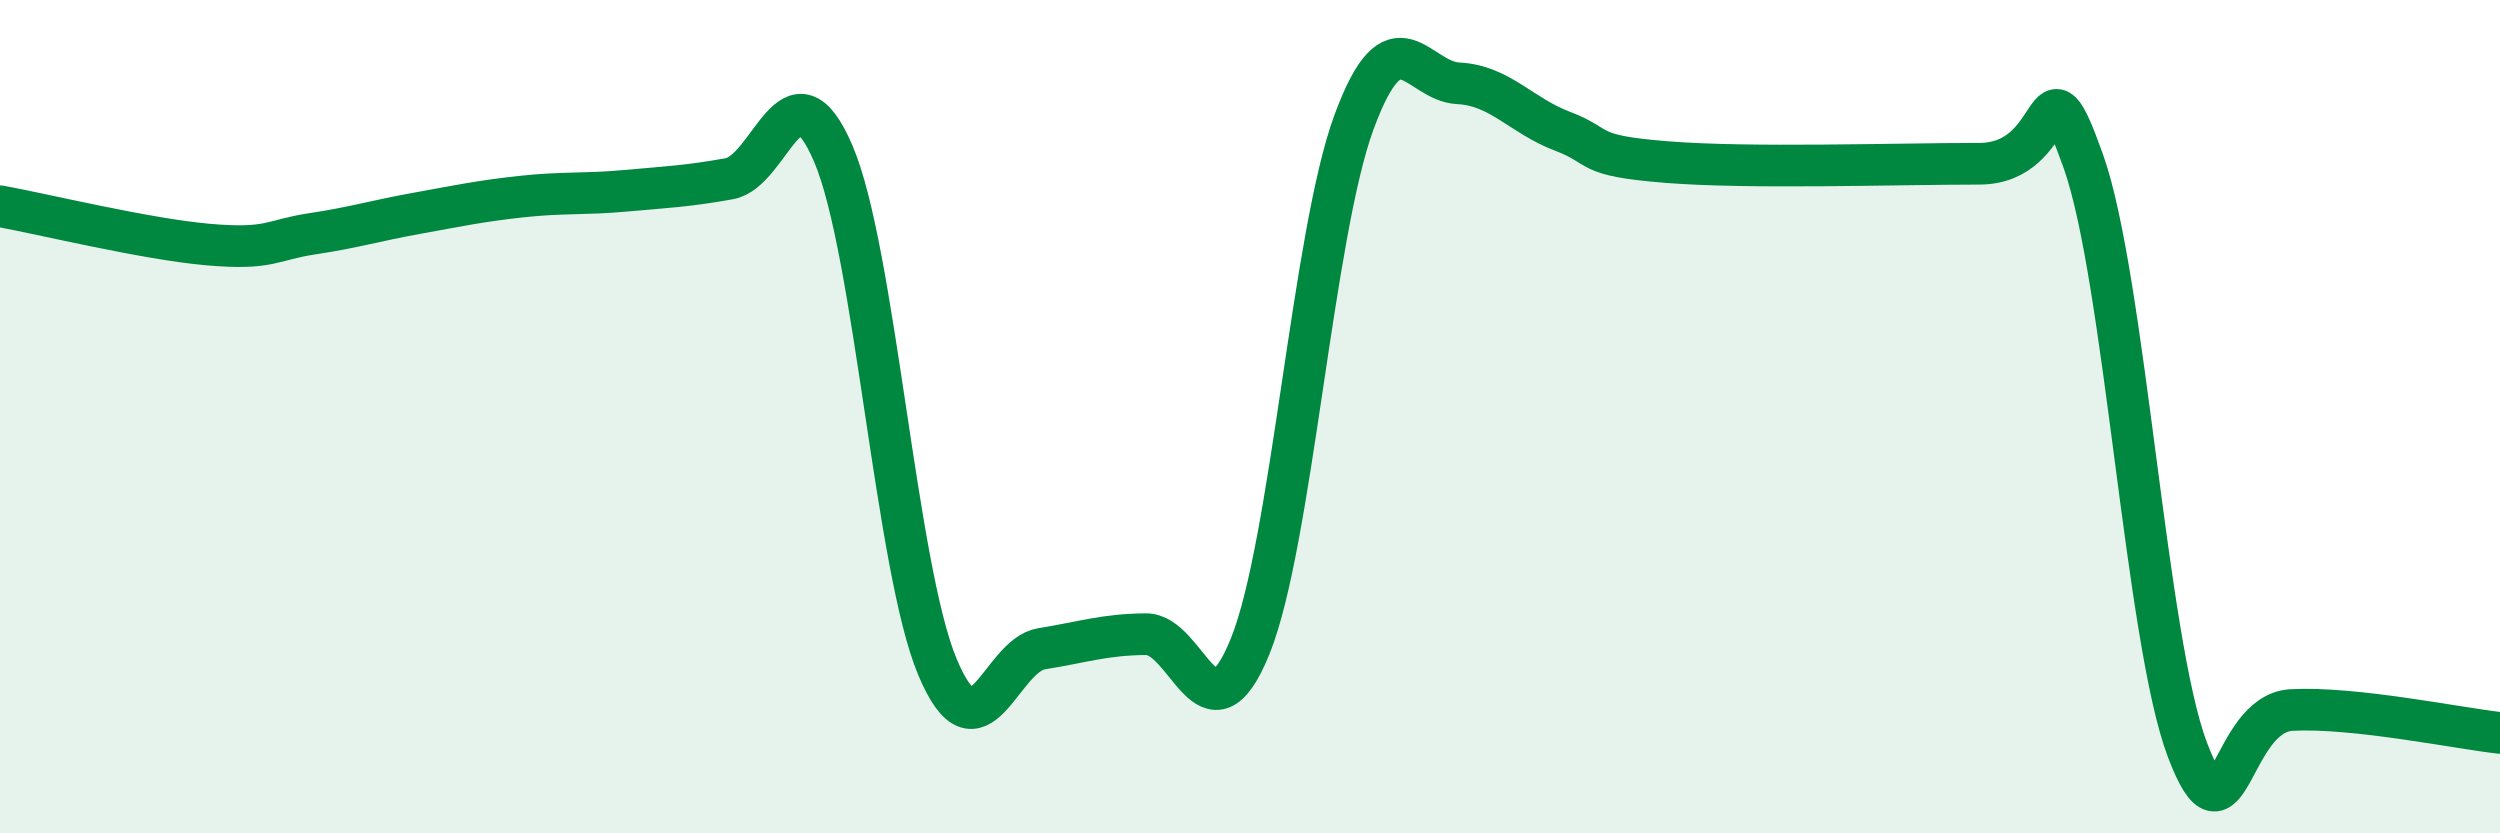 
    <svg width="60" height="20" viewBox="0 0 60 20" xmlns="http://www.w3.org/2000/svg">
      <path
        d="M 0,4.95 C 1,5.13 3.5,5.74 5,5.87 C 6.5,6 6.5,5.76 7.5,5.61 C 8.5,5.46 9,5.3 10,5.12 C 11,4.94 11.5,4.83 12.5,4.72 C 13.5,4.61 14,4.67 15,4.58 C 16,4.49 16.5,4.47 17.5,4.29 C 18.5,4.11 19,1.35 20,3.69 C 21,6.03 21.5,13.63 22.5,16.01 C 23.5,18.39 24,15.73 25,15.57 C 26,15.41 26.5,15.23 27.5,15.22 C 28.5,15.21 29,17.98 30,15.52 C 31,13.06 31.5,5.62 32.5,2.92 C 33.5,0.22 34,1.95 35,2 C 36,2.05 36.5,2.77 37.5,3.15 C 38.5,3.53 38,3.73 40,3.89 C 42,4.05 45.5,3.93 47.5,3.93 C 49.5,3.93 49,1.06 50,3.87 C 51,6.68 51.5,15.37 52.5,18 C 53.5,20.63 53.5,17.12 55,17.04 C 56.5,16.96 59,17.48 60,17.59L60 20L0 20Z"
        fill="#008740"
        opacity="0.1"
        stroke-linecap="round"
        stroke-linejoin="round"
      />
      <path
        d="M 0,4.95 C 1,5.13 3.5,5.74 5,5.87 C 6.5,6 6.5,5.76 7.5,5.61 C 8.5,5.46 9,5.3 10,5.12 C 11,4.94 11.5,4.83 12.5,4.72 C 13.5,4.61 14,4.67 15,4.58 C 16,4.49 16.5,4.47 17.5,4.29 C 18.5,4.11 19,1.35 20,3.69 C 21,6.03 21.5,13.63 22.5,16.01 C 23.5,18.39 24,15.73 25,15.57 C 26,15.41 26.5,15.23 27.5,15.22 C 28.5,15.21 29,17.98 30,15.52 C 31,13.06 31.5,5.62 32.5,2.92 C 33.5,0.22 34,1.95 35,2 C 36,2.05 36.5,2.77 37.5,3.15 C 38.5,3.53 38,3.73 40,3.89 C 42,4.05 45.5,3.93 47.5,3.93 C 49.5,3.93 49,1.06 50,3.87 C 51,6.68 51.5,15.37 52.5,18 C 53.5,20.63 53.5,17.12 55,17.04 C 56.5,16.96 59,17.48 60,17.59"
        stroke="#008740"
        stroke-width="1"
        fill="none"
        stroke-linecap="round"
        stroke-linejoin="round"
      />
    </svg>
  